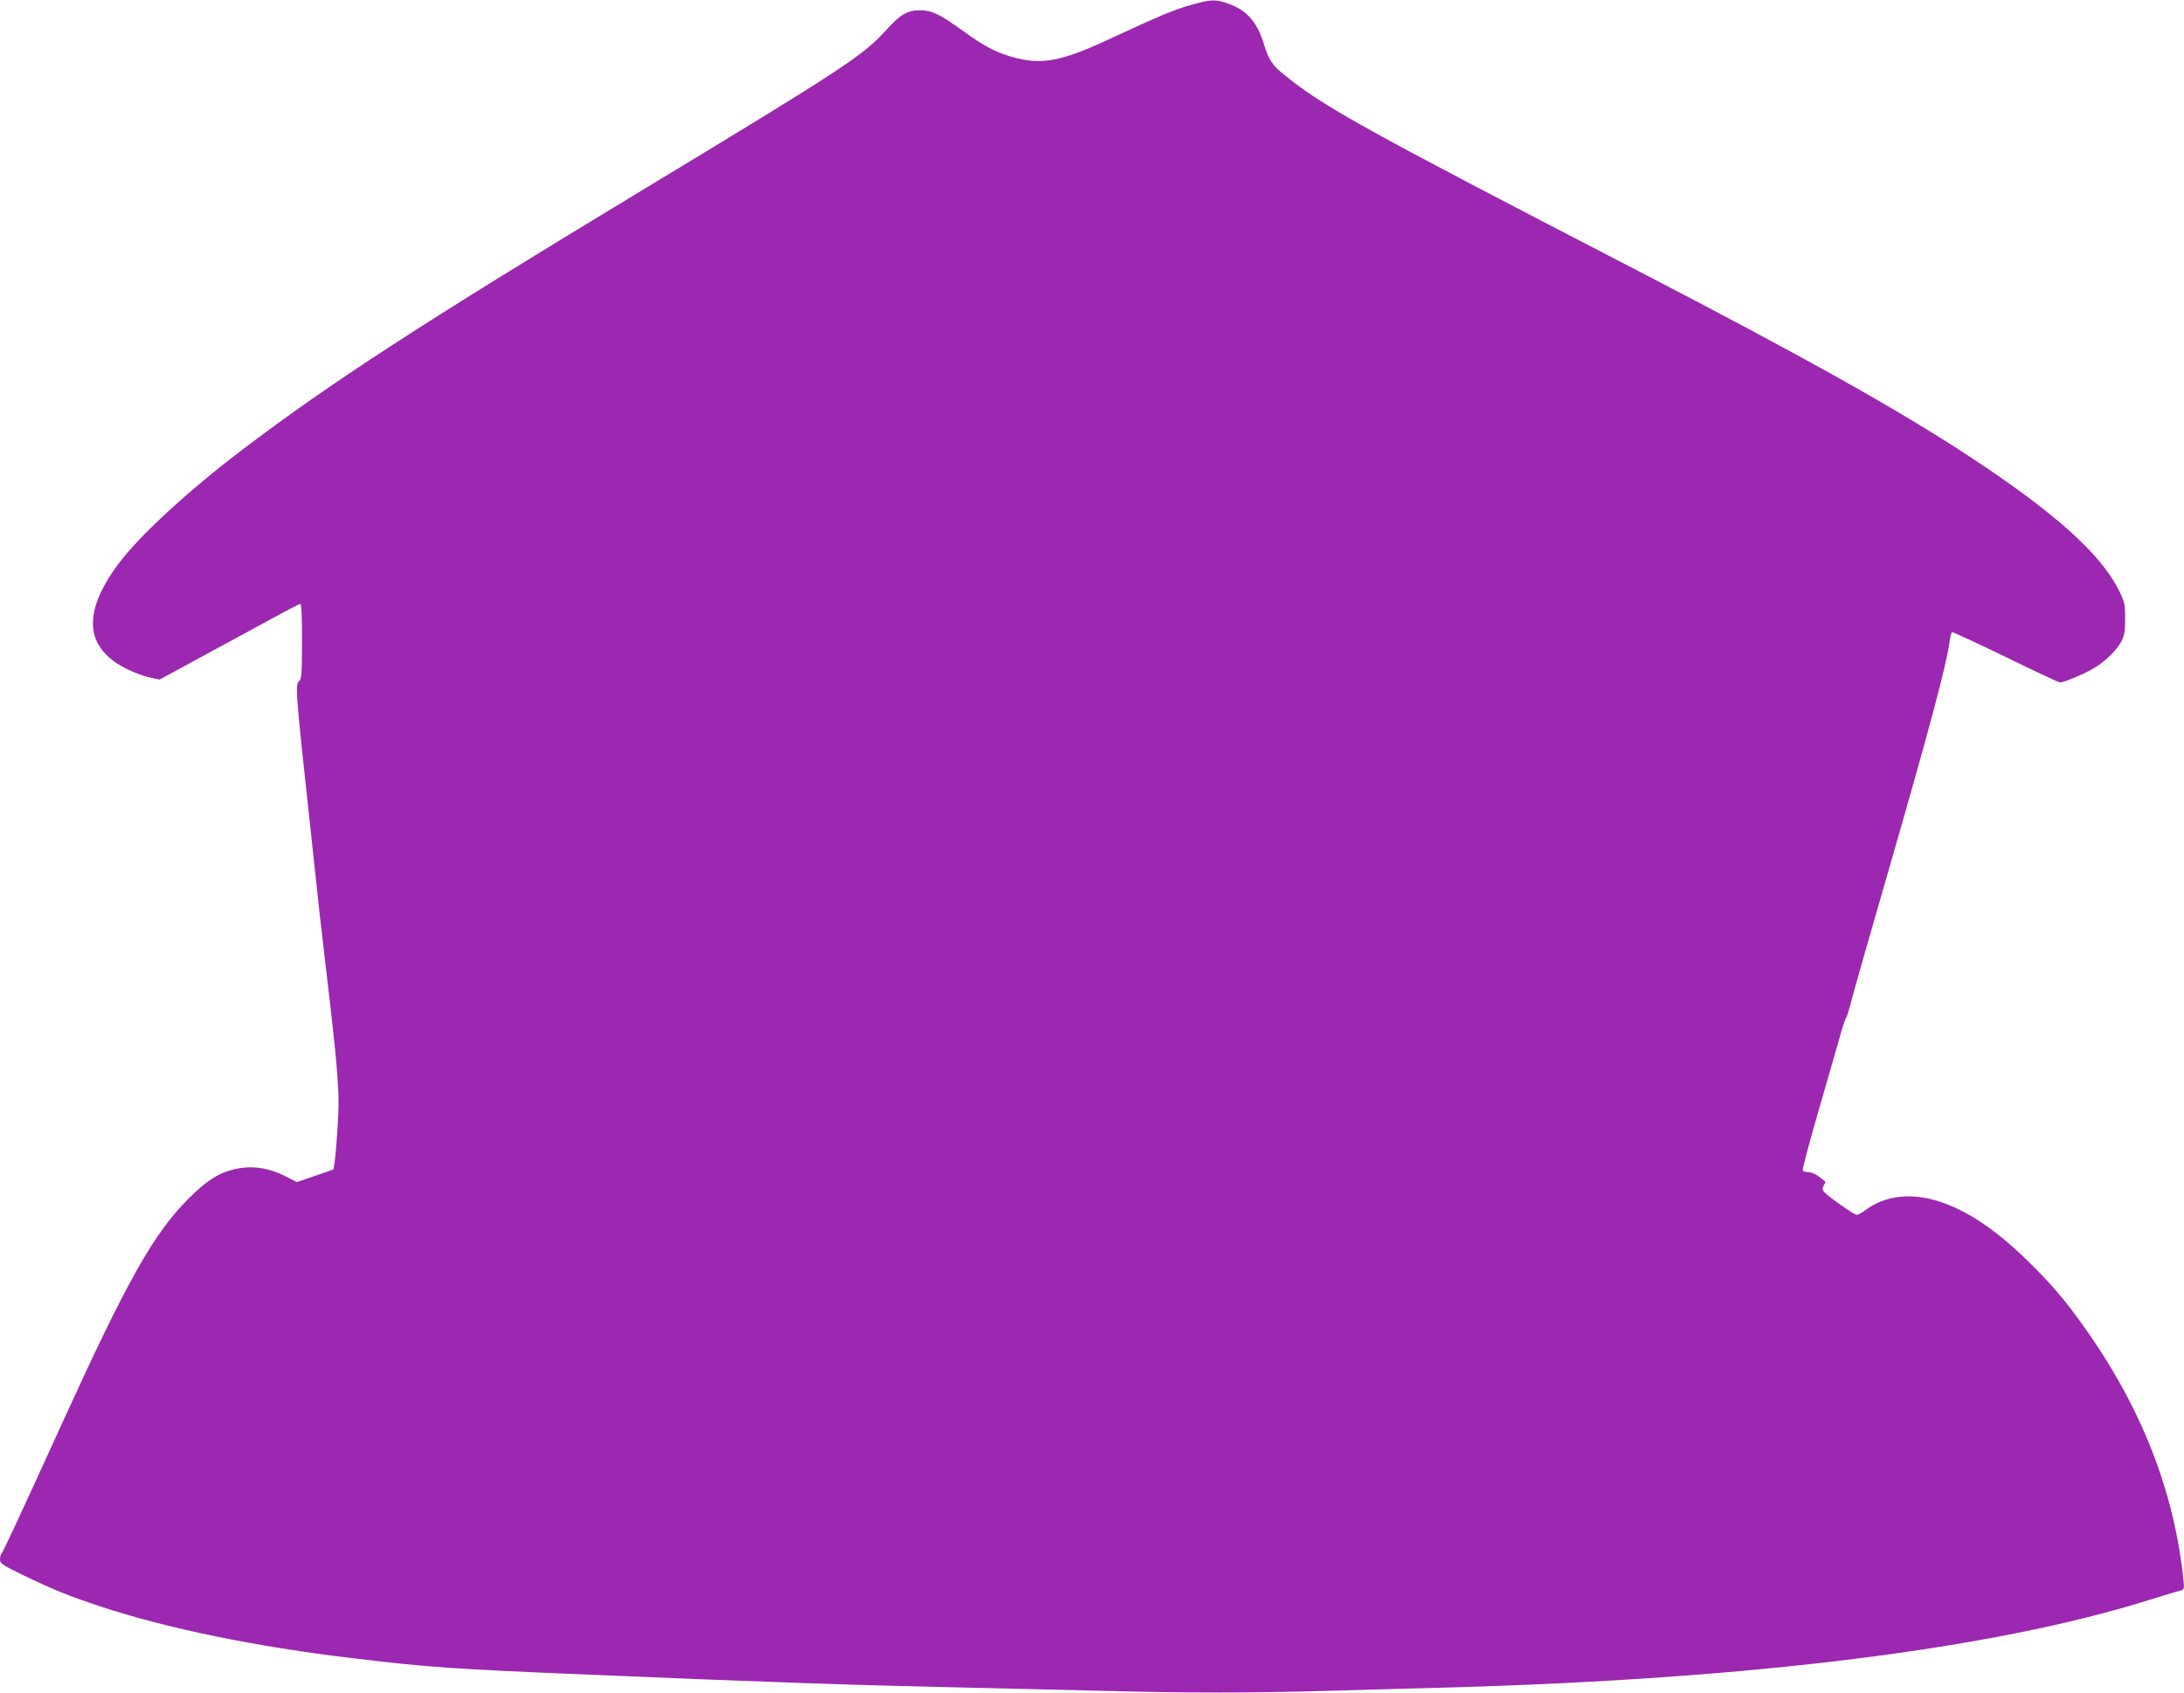 <?xml version="1.0" standalone="no"?>
<!DOCTYPE svg PUBLIC "-//W3C//DTD SVG 20010904//EN"
 "http://www.w3.org/TR/2001/REC-SVG-20010904/DTD/svg10.dtd">
<svg version="1.0" xmlns="http://www.w3.org/2000/svg"
 width="1280pt" height="992pt" viewBox="0 0 1280 992"
 preserveAspectRatio="xMidYMid meet">
<g transform="translate(0,992) scale(0.1,-0.1)"
fill="#9c27b0" stroke="none">
<path d="M6980 9891 c-100 -28 -199 -70 -465 -194 -284 -133 -400 -157 -556
-118 -112 28 -185 65 -318 162 -135 97 -179 118 -249 119 -74 0 -116 -25 -201
-119 -133 -147 -250 -224 -1431 -938 -1280 -774 -1820 -1124 -2340 -1519 -319
-242 -609 -509 -730 -674 -213 -289 -192 -495 64 -616 39 -19 96 -39 126 -45
l55 -12 245 133 c135 73 318 172 407 221 89 49 167 89 173 89 7 0 10 -73 10
-219 0 -182 -3 -221 -15 -231 -26 -22 -25 -43 65 -870 22 -201 44 -410 50
-465 6 -55 22 -192 35 -305 79 -668 87 -773 74 -966 -5 -88 -13 -183 -17 -209
l-7 -49 -107 -37 -108 -37 -67 34 c-90 46 -181 62 -270 47 -109 -19 -184 -64
-298 -178 -204 -204 -358 -477 -738 -1310 -252 -553 -348 -759 -358 -770 -5
-5 -9 -21 -9 -35 0 -24 13 -32 138 -93 170 -82 267 -122 447 -181 387 -129
918 -238 1485 -305 452 -54 569 -62 1380 -96 1045 -44 1540 -61 2175 -75 259
-6 639 -15 845 -20 475 -13 869 -13 1308 0 191 5 516 15 722 20 1769 50 3176
225 4090 511 91 28 176 54 189 57 22 5 23 8 18 61 -55 526 -249 1019 -589
1493 -107 151 -193 251 -330 384 -199 194 -382 311 -558 355 -143 36 -280 15
-382 -60 -23 -17 -48 -31 -56 -31 -15 0 -171 109 -192 135 -11 14 -11 20 -1
37 7 11 11 21 9 22 -2 1 -18 14 -36 29 -19 15 -46 27 -62 27 -16 0 -32 4 -35
10 -3 5 42 175 101 377 58 202 115 400 126 438 11 39 24 75 28 80 5 6 20 56
34 113 15 56 108 383 207 725 243 840 347 1230 365 1365 4 29 10 54 14 57 4 2
145 -63 314 -145 169 -83 313 -150 320 -150 21 0 134 47 193 81 70 40 142 110
168 164 16 31 20 61 20 131 0 84 -3 95 -37 165 -107 214 -376 455 -873 782
-430 282 -973 586 -1971 1103 -1593 824 -1819 950 -2048 1136 -70 56 -90 87
-120 184 -41 130 -101 196 -211 234 -73 25 -98 24 -215 -9z"/>
</g>
</svg>
